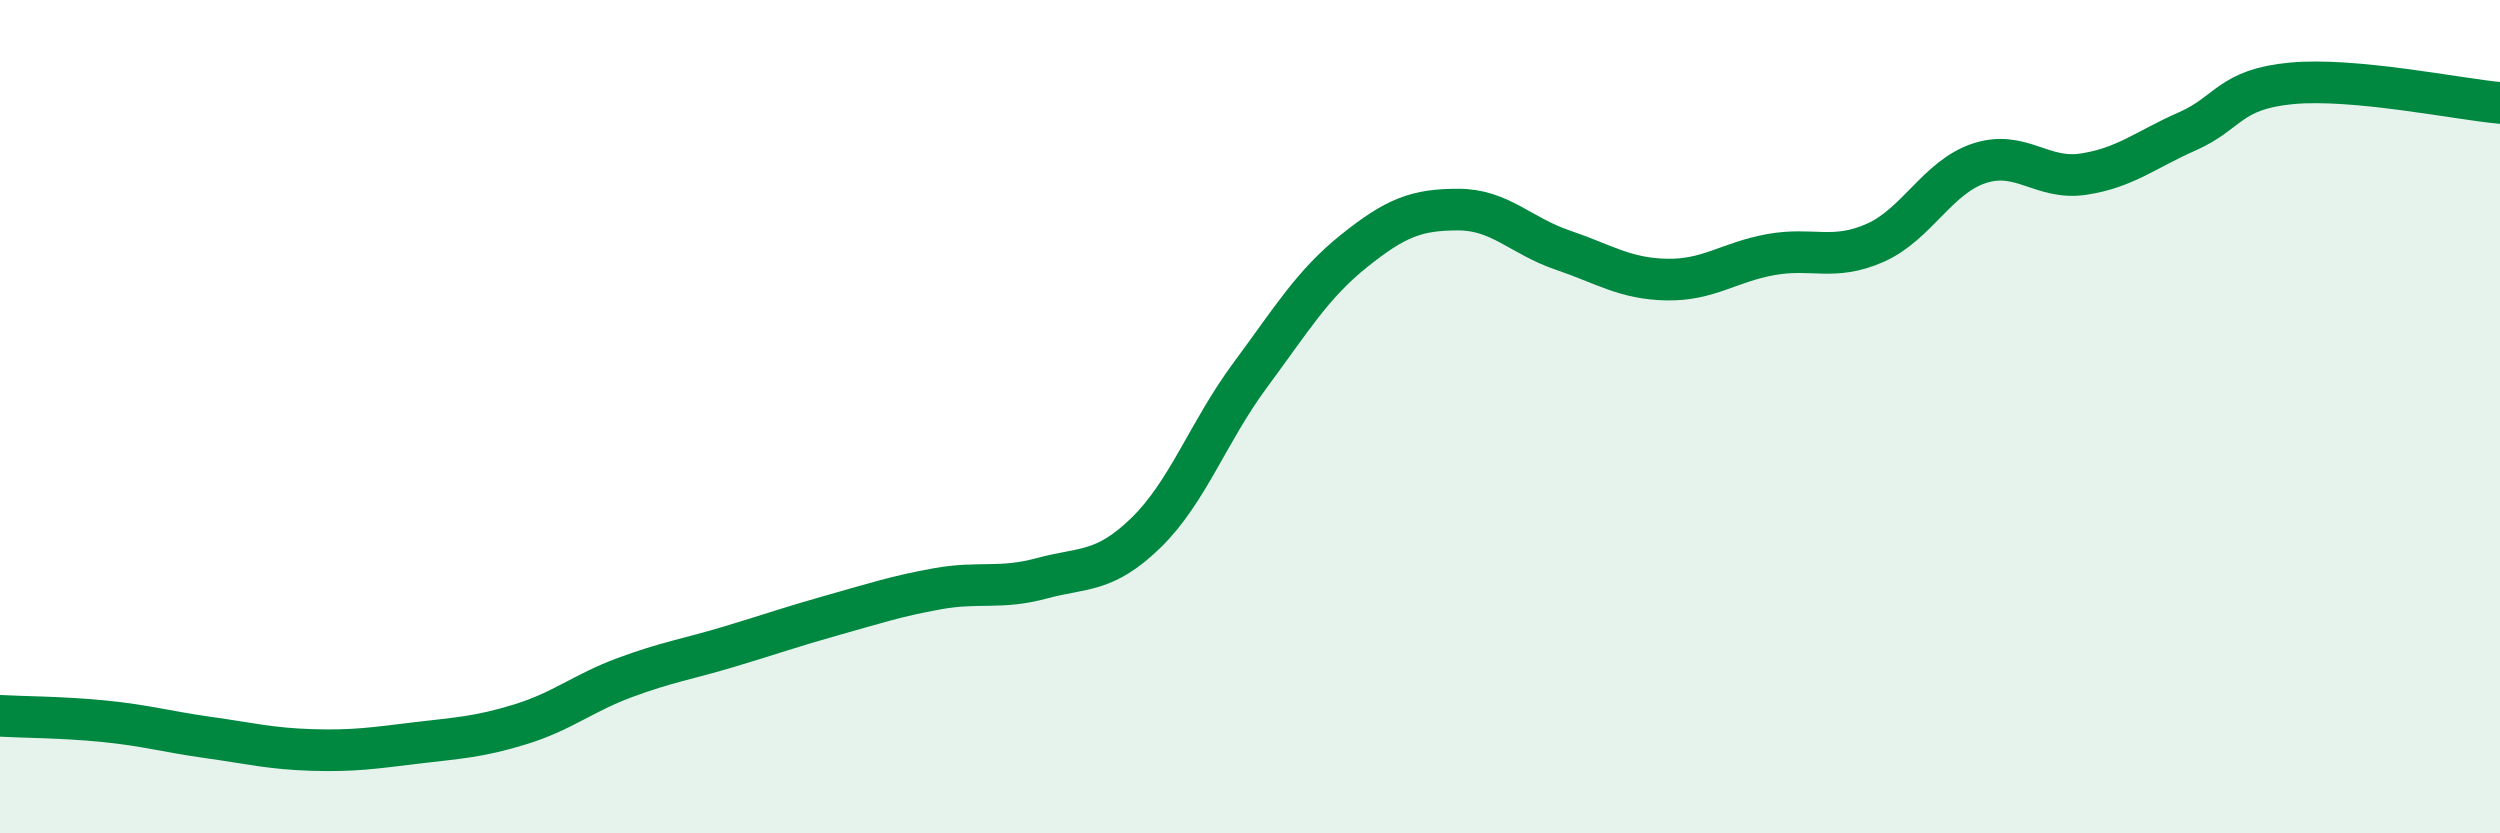 
    <svg width="60" height="20" viewBox="0 0 60 20" xmlns="http://www.w3.org/2000/svg">
      <path
        d="M 0,17.18 C 0.5,17.21 1.5,17.21 2.5,17.31 C 3.5,17.41 4,17.56 5,17.7 C 6,17.84 6.5,17.97 7.5,18 C 8.5,18.03 9,17.95 10,17.83 C 11,17.71 11.5,17.69 12.5,17.38 C 13.5,17.07 14,16.63 15,16.26 C 16,15.89 16.5,15.82 17.5,15.52 C 18.5,15.22 19,15.04 20,14.76 C 21,14.48 21.5,14.31 22.5,14.13 C 23.5,13.95 24,14.15 25,13.88 C 26,13.61 26.5,13.76 27.5,12.79 C 28.5,11.82 29,10.36 30,9.01 C 31,7.66 31.5,6.82 32.5,6.02 C 33.5,5.22 34,5.03 35,5.03 C 36,5.03 36.5,5.66 37.5,6 C 38.5,6.34 39,6.69 40,6.71 C 41,6.73 41.5,6.29 42.5,6.11 C 43.5,5.93 44,6.27 45,5.83 C 46,5.39 46.5,4.25 47.5,3.92 C 48.5,3.59 49,4.33 50,4.18 C 51,4.03 51.5,3.59 52.5,3.15 C 53.5,2.71 53.5,2.14 55,2 C 56.5,1.86 59,2.38 60,2.47L60 20L0 20Z"
        fill="#008740"
        opacity="0.1"
        stroke-linecap="round"
        stroke-linejoin="round"
      />
      <path
        d="M 0,17.18 C 0.5,17.21 1.5,17.21 2.5,17.31 C 3.5,17.41 4,17.56 5,17.7 C 6,17.84 6.5,17.97 7.5,18 C 8.5,18.03 9,17.95 10,17.83 C 11,17.71 11.5,17.69 12.5,17.38 C 13.5,17.07 14,16.63 15,16.26 C 16,15.89 16.5,15.82 17.5,15.52 C 18.5,15.22 19,15.04 20,14.76 C 21,14.48 21.5,14.31 22.5,14.13 C 23.5,13.95 24,14.15 25,13.88 C 26,13.61 26.5,13.76 27.5,12.79 C 28.5,11.82 29,10.36 30,9.01 C 31,7.66 31.5,6.82 32.5,6.02 C 33.5,5.22 34,5.03 35,5.03 C 36,5.03 36.5,5.66 37.5,6 C 38.5,6.34 39,6.69 40,6.71 C 41,6.73 41.5,6.29 42.5,6.11 C 43.5,5.93 44,6.27 45,5.83 C 46,5.39 46.5,4.25 47.5,3.92 C 48.5,3.59 49,4.33 50,4.18 C 51,4.03 51.5,3.59 52.5,3.15 C 53.5,2.71 53.5,2.14 55,2 C 56.5,1.86 59,2.38 60,2.47"
        stroke="#008740"
        stroke-width="1"
        fill="none"
        stroke-linecap="round"
        stroke-linejoin="round"
      />
    </svg>
  